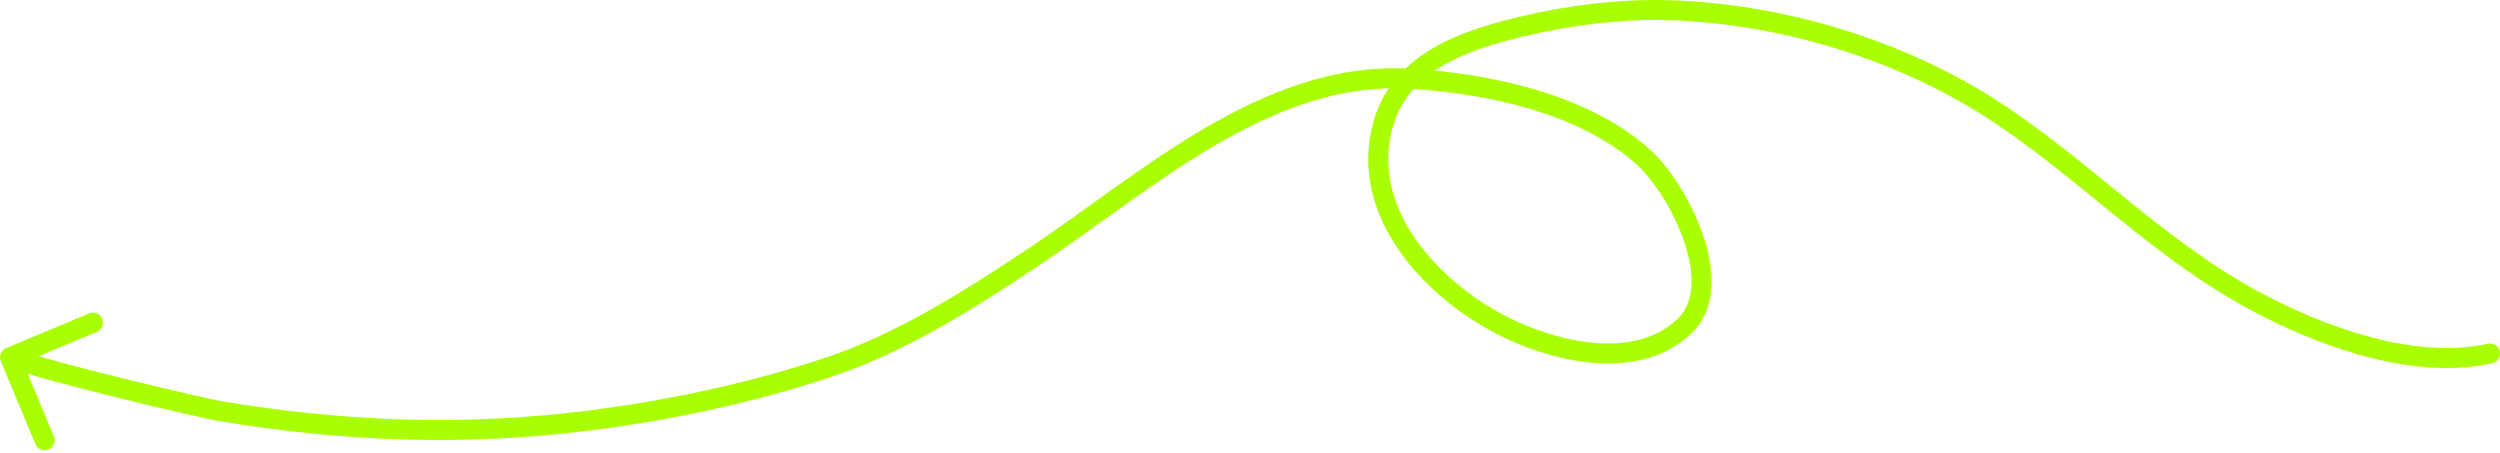 <?xml version="1.0" encoding="UTF-8"?> <svg xmlns="http://www.w3.org/2000/svg" width="750" height="136" viewBox="0 0 750 136" fill="none"> <path d="M746.355 103.122C747.973 102.766 749.574 103.789 749.93 105.407C750.286 107.025 749.263 108.626 747.645 108.982L746.355 103.122ZM675.498 89.762L674.064 92.397L675.498 89.762ZM600.358 34.562L602.031 32.071L602.031 32.071L600.358 34.562ZM500.004 3.045L500.08 0.046L500.004 3.045ZM456.663 7.933L457.353 10.852L456.663 7.933ZM415.267 36.191L412.405 35.291L415.267 36.191ZM452.712 98.659L451.422 101.367L452.712 98.659ZM505.523 97.656L503.427 95.51L503.427 95.51L505.523 97.656ZM492.916 47.03L494.917 44.795L494.917 44.795L492.916 47.03ZM422.731 23.597L422.562 26.592L422.731 23.597ZM309.895 77.23L308.236 74.731L309.895 77.23ZM248.115 110.313L247.172 107.465L247.172 107.465L248.115 110.313ZM175.609 126.29L175.976 129.268L175.609 126.29ZM66.85 123.471L67.337 120.51L66.85 123.471ZM0.231 108.335C-0.407 106.806 0.316 105.049 1.845 104.411L26.765 94.017C28.294 93.38 30.05 94.102 30.688 95.632C31.326 97.161 30.603 98.917 29.074 99.555L6.924 108.794L16.163 130.944C16.8 132.474 16.078 134.23 14.549 134.868C13.019 135.506 11.263 134.783 10.625 133.254L0.231 108.335ZM747.645 108.982C735.352 111.688 721.981 110.248 709.269 106.831C696.533 103.408 684.261 97.947 674.064 92.397L676.932 87.127C686.838 92.519 698.664 97.768 710.826 101.037C723.012 104.312 735.34 105.547 746.355 103.122L747.645 108.982ZM674.064 92.397C660.01 84.748 647.518 75.148 635.4 65.384C623.223 55.573 611.484 45.65 598.685 37.052L602.031 32.071C615.11 40.858 627.14 51.024 639.164 60.712C651.246 70.446 663.384 79.753 676.932 87.127L674.064 92.397ZM598.685 37.052C570.395 18.046 534.078 6.919 499.927 6.044L500.08 0.046C535.318 0.949 572.753 12.402 602.031 32.071L598.685 37.052ZM499.927 6.044C485.732 5.681 471.246 7.57 457.353 10.852L455.973 5.013C470.256 1.639 485.265 -0.333 500.08 0.046L499.927 6.044ZM457.353 10.852C449.157 12.789 440.578 15.262 433.393 19.359C426.266 23.422 420.676 28.984 418.129 37.09L412.405 35.291C415.53 25.343 422.392 18.724 430.421 14.146C438.392 9.602 447.676 6.973 455.973 5.013L457.353 10.852ZM418.129 37.09C414.199 49.601 417.539 61.57 424.77 71.894C432.031 82.261 443.094 90.754 454.002 95.95L451.422 101.367C439.755 95.81 427.814 86.699 419.855 75.336C411.866 63.928 407.772 50.039 412.405 35.291L418.129 37.09ZM454.002 95.95C461.375 99.463 470.731 102.451 479.807 102.956C488.881 103.461 497.316 101.48 503.427 95.51L507.619 99.802C499.885 107.358 489.535 109.507 479.474 108.947C469.415 108.387 459.288 105.114 451.422 101.367L454.002 95.95ZM503.427 95.51C508.457 90.596 508.498 81.932 505.14 72.204C501.855 62.688 495.768 53.61 490.915 49.265L494.917 44.795C500.656 49.933 507.252 59.937 510.812 70.246C514.298 80.345 515.347 92.253 507.619 99.802L503.427 95.51ZM490.915 49.265C473.776 33.92 445.774 27.903 422.562 26.592L422.9 20.602C446.462 21.932 476.206 28.044 494.917 44.795L490.915 49.265ZM422.562 26.592C401.889 25.424 382.654 32.958 364.23 43.765C355.027 49.163 346.092 55.338 337.324 61.586C328.591 67.809 319.971 74.144 311.554 79.73L308.236 74.731C316.543 69.218 325.008 62.995 333.842 56.7C342.639 50.431 351.751 44.129 361.194 38.59C380.064 27.521 400.523 19.338 422.9 20.602L422.562 26.592ZM311.554 79.73C292.167 92.597 271.71 105.661 249.058 113.161L247.172 107.465C268.97 100.248 288.818 87.619 308.236 74.731L311.554 79.73ZM249.058 113.161C225.337 121.014 200.704 126.218 175.976 129.268L175.242 123.313C199.631 120.305 223.873 115.178 247.172 107.465L249.058 113.161ZM175.976 129.268C138.666 133.869 103.205 132.483 66.364 126.431L67.337 120.51C103.687 126.482 138.57 127.835 175.242 123.313L175.976 129.268ZM66.364 126.431C62.917 125.865 49.227 122.746 35.326 119.311C21.492 115.893 6.914 112.034 1.859 109.955L4.141 104.406C8.682 106.273 22.725 110.017 36.765 113.486C50.737 116.938 64.174 119.991 67.337 120.51L66.364 126.431Z" fill="#A9FF00"></path> </svg> 